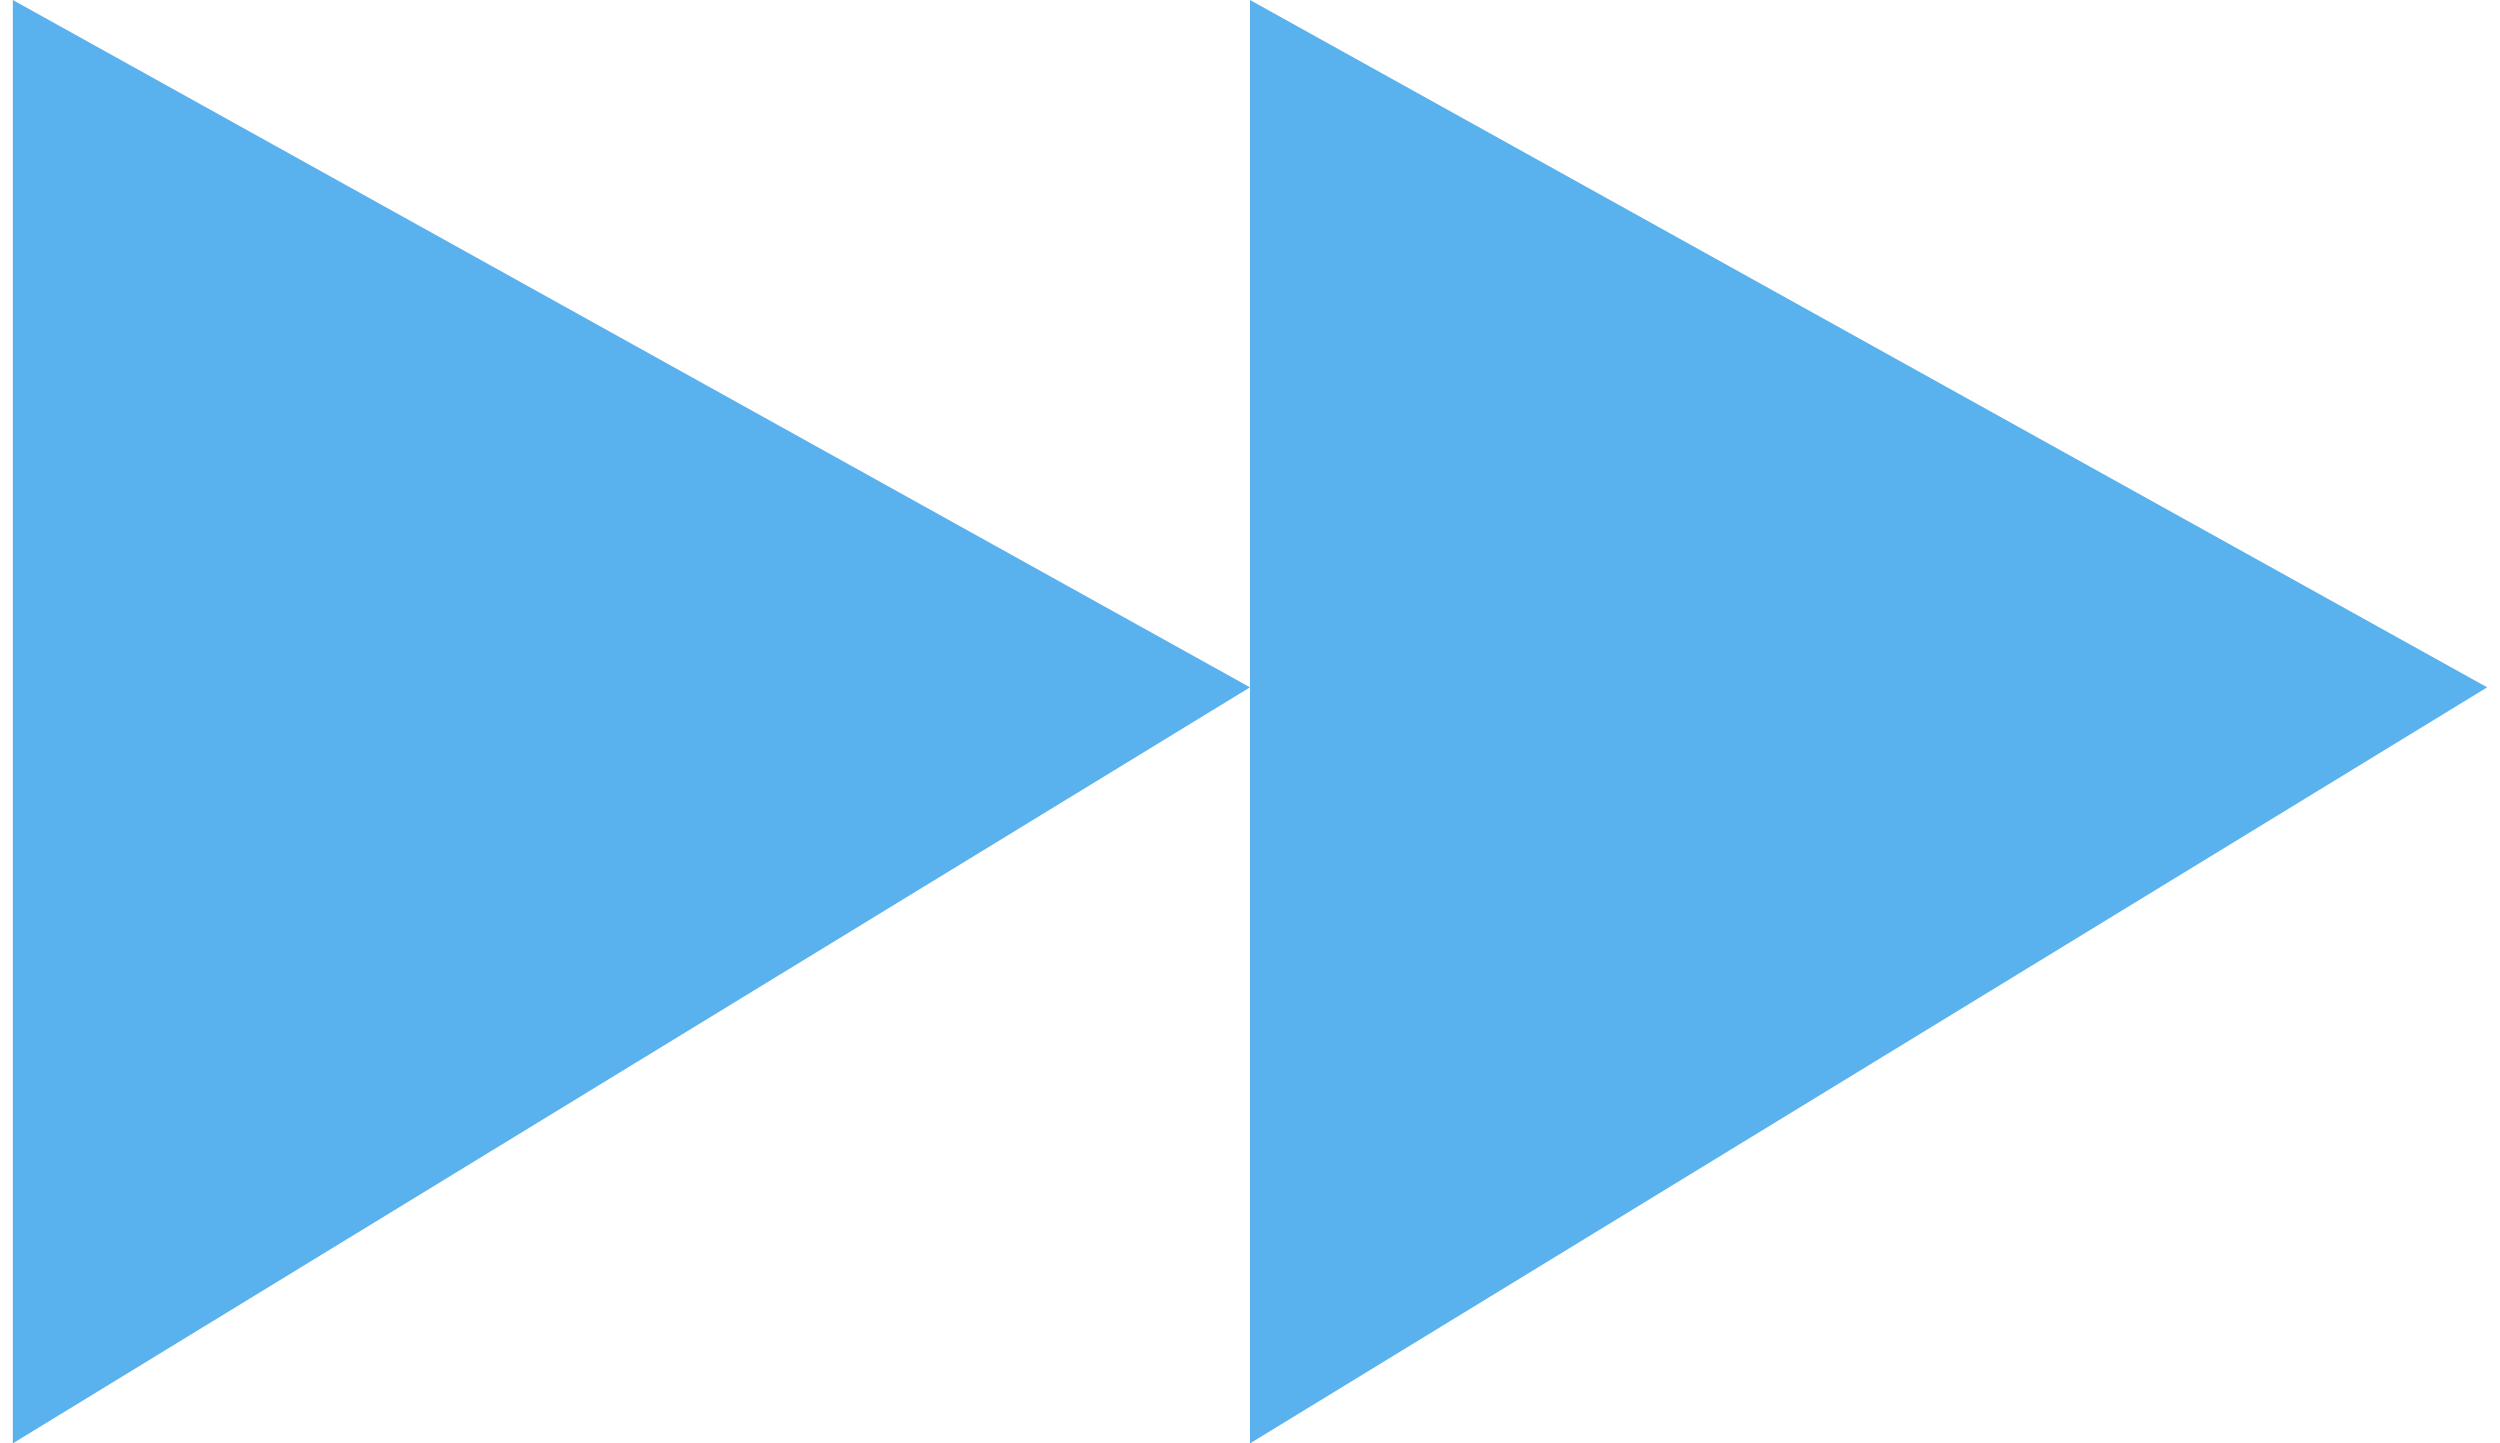 <?xml version="1.0" encoding="UTF-8" standalone="no"?>
<!-- Creator: CorelDRAW X7 -->

<svg
   xmlns:dc="http://purl.org/dc/elements/1.1/"
   xmlns:cc="http://creativecommons.org/ns#"
   xmlns:rdf="http://www.w3.org/1999/02/22-rdf-syntax-ns#"
   xmlns:svg="http://www.w3.org/2000/svg"
   xmlns="http://www.w3.org/2000/svg"
   xmlns:sodipodi="http://sodipodi.sourceforge.net/DTD/sodipodi-0.dtd"
   xmlns:inkscape="http://www.inkscape.org/namespaces/inkscape"
   xml:space="preserve"
   width="13.555mm"
   height="7.826mm"
   version="1.1"
   style="shape-rendering:geometricPrecision; text-rendering:geometricPrecision; image-rendering:optimizeQuality; fill-rule:evenodd; clip-rule:evenodd"
   viewBox="0 0 36 21"
   id="svg5851"
   inkscape:version="0.48.3.1 r9886"
   sodipodi:docname="Flat Style246-1.svg"><sodipodi:namedview
   pagecolor="#ffffff"
   bordercolor="#666666"
   borderopacity="1"
   objecttolerance="10"
   gridtolerance="10"
   guidetolerance="10"
   inkscape:pageopacity="0"
   inkscape:pageshadow="2"
   inkscape:window-width="1440"
   inkscape:window-height="837"
   id="namedview5865"
   showgrid="false"
   inkscape:zoom="11.453891"
   inkscape:cx="28.372652"
   inkscape:cy="10.346461"
   inkscape:window-x="-8"
   inkscape:window-y="-8"
   inkscape:window-maximized="1"
   inkscape:current-layer="svg5851" />
 <defs
   id="defs5853">
  <style
   type="text/css"
   id="style5855">
   
    .fil0 {fill:#59B1EE;fill-rule:nonzero}
   
  </style>
 
  
  
  
 </defs>
 <g
   id="light"
   inkscape:label="#g5877"
   transform="matrix(-1,0,0,1,36,0)"><g
     id="_2213614975248">
   <polygon
   class="fil0"
   points="0,10 18,21 18,0 "
   id="polygon5860"
   style="fill:#59b1ee;fill-rule:nonzero" />
  </g></g><g
   id="shape"
   inkscape:label="#g5873"
   transform="matrix(-1,0,0,1,36,0)"><g
     id="_2213614974608">
   <polygon
   class="fil0"
   points="18,10 36,21 36,0 "
   id="polygon5863"
   style="fill:#59b1ee;fill-rule:nonzero" />
  </g></g>
</svg>